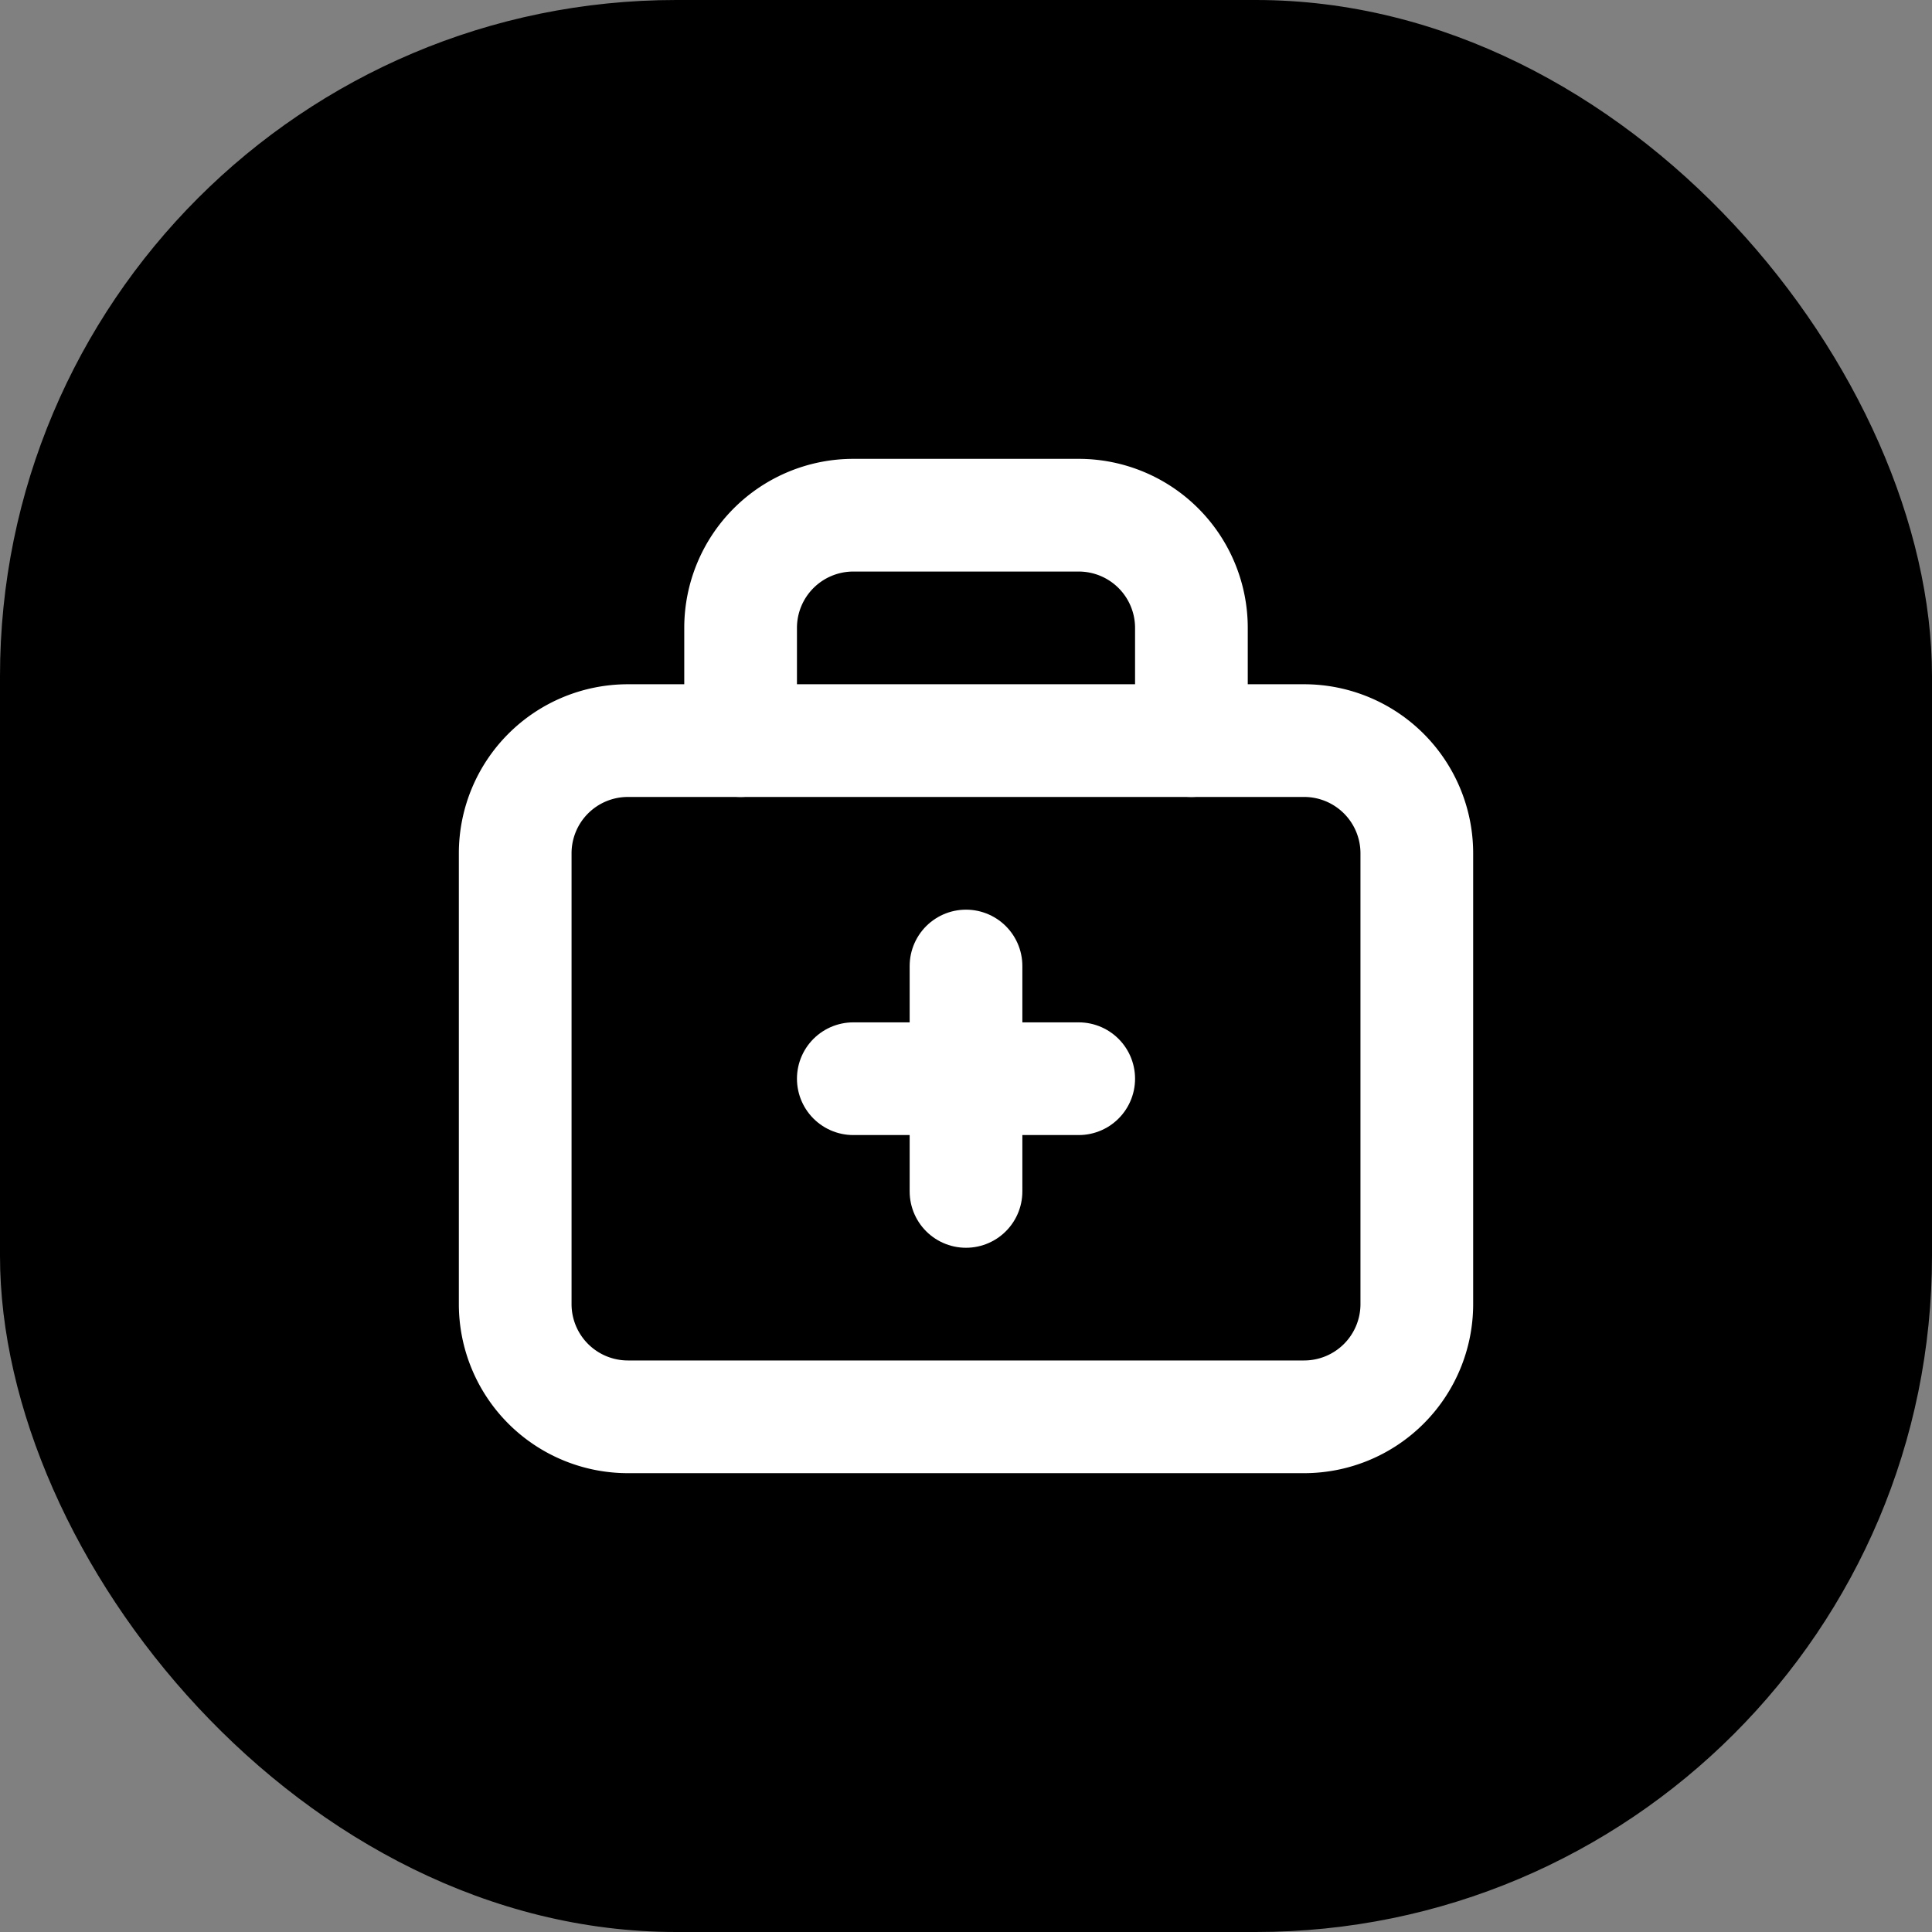 <svg xmlns="http://www.w3.org/2000/svg" version="1.1" xmlns:xlink="http://www.w3.org/1999/xlink" xmlns:svgjs="http://svgjs.dev/svgjs" width="1000" height="1000"><rect width="100%" height="100%" fill="#808080" stroke="none"/><g clip-path="url(#SvgjsClipPath1062)"><rect width="1000" height="1000" fill="#000000"></rect><g transform="matrix(29.167,0,0,29.167,150,150)"><svg xmlns="http://www.w3.org/2000/svg" version="1.1" xmlns:xlink="http://www.w3.org/1999/xlink" xmlns:svgjs="http://svgjs.dev/svgjs" width="24" height="24"><svg xmlns="http://www.w3.org/2000/svg" width="24" height="24" viewBox="0 0 24 24" fill="none" stroke="white" stroke-width="2" stroke-linecap="round" stroke-linejoin="round" class="icon icon-tabler icons-tabler-outline icon-tabler-first-aid-kit"><path stroke="none" d="M0 0h24v24H0z" fill="none"></path><path d="M8 8v-2a2 2 0 0 1 2 -2h4a2 2 0 0 1 2 2v2"></path><path d="M4 8m0 2a2 2 0 0 1 2 -2h12a2 2 0 0 1 2 2v8a2 2 0 0 1 -2 2h-12a2 2 0 0 1 -2 -2z"></path><path d="M10 14h4"></path><path d="M12 12v4"></path></svg></svg></g></g><defs><clipPath id="SvgjsClipPath1062"><rect width="1000" height="1000" x="0" y="0" rx="350" ry="350"></rect></clipPath></defs></svg>